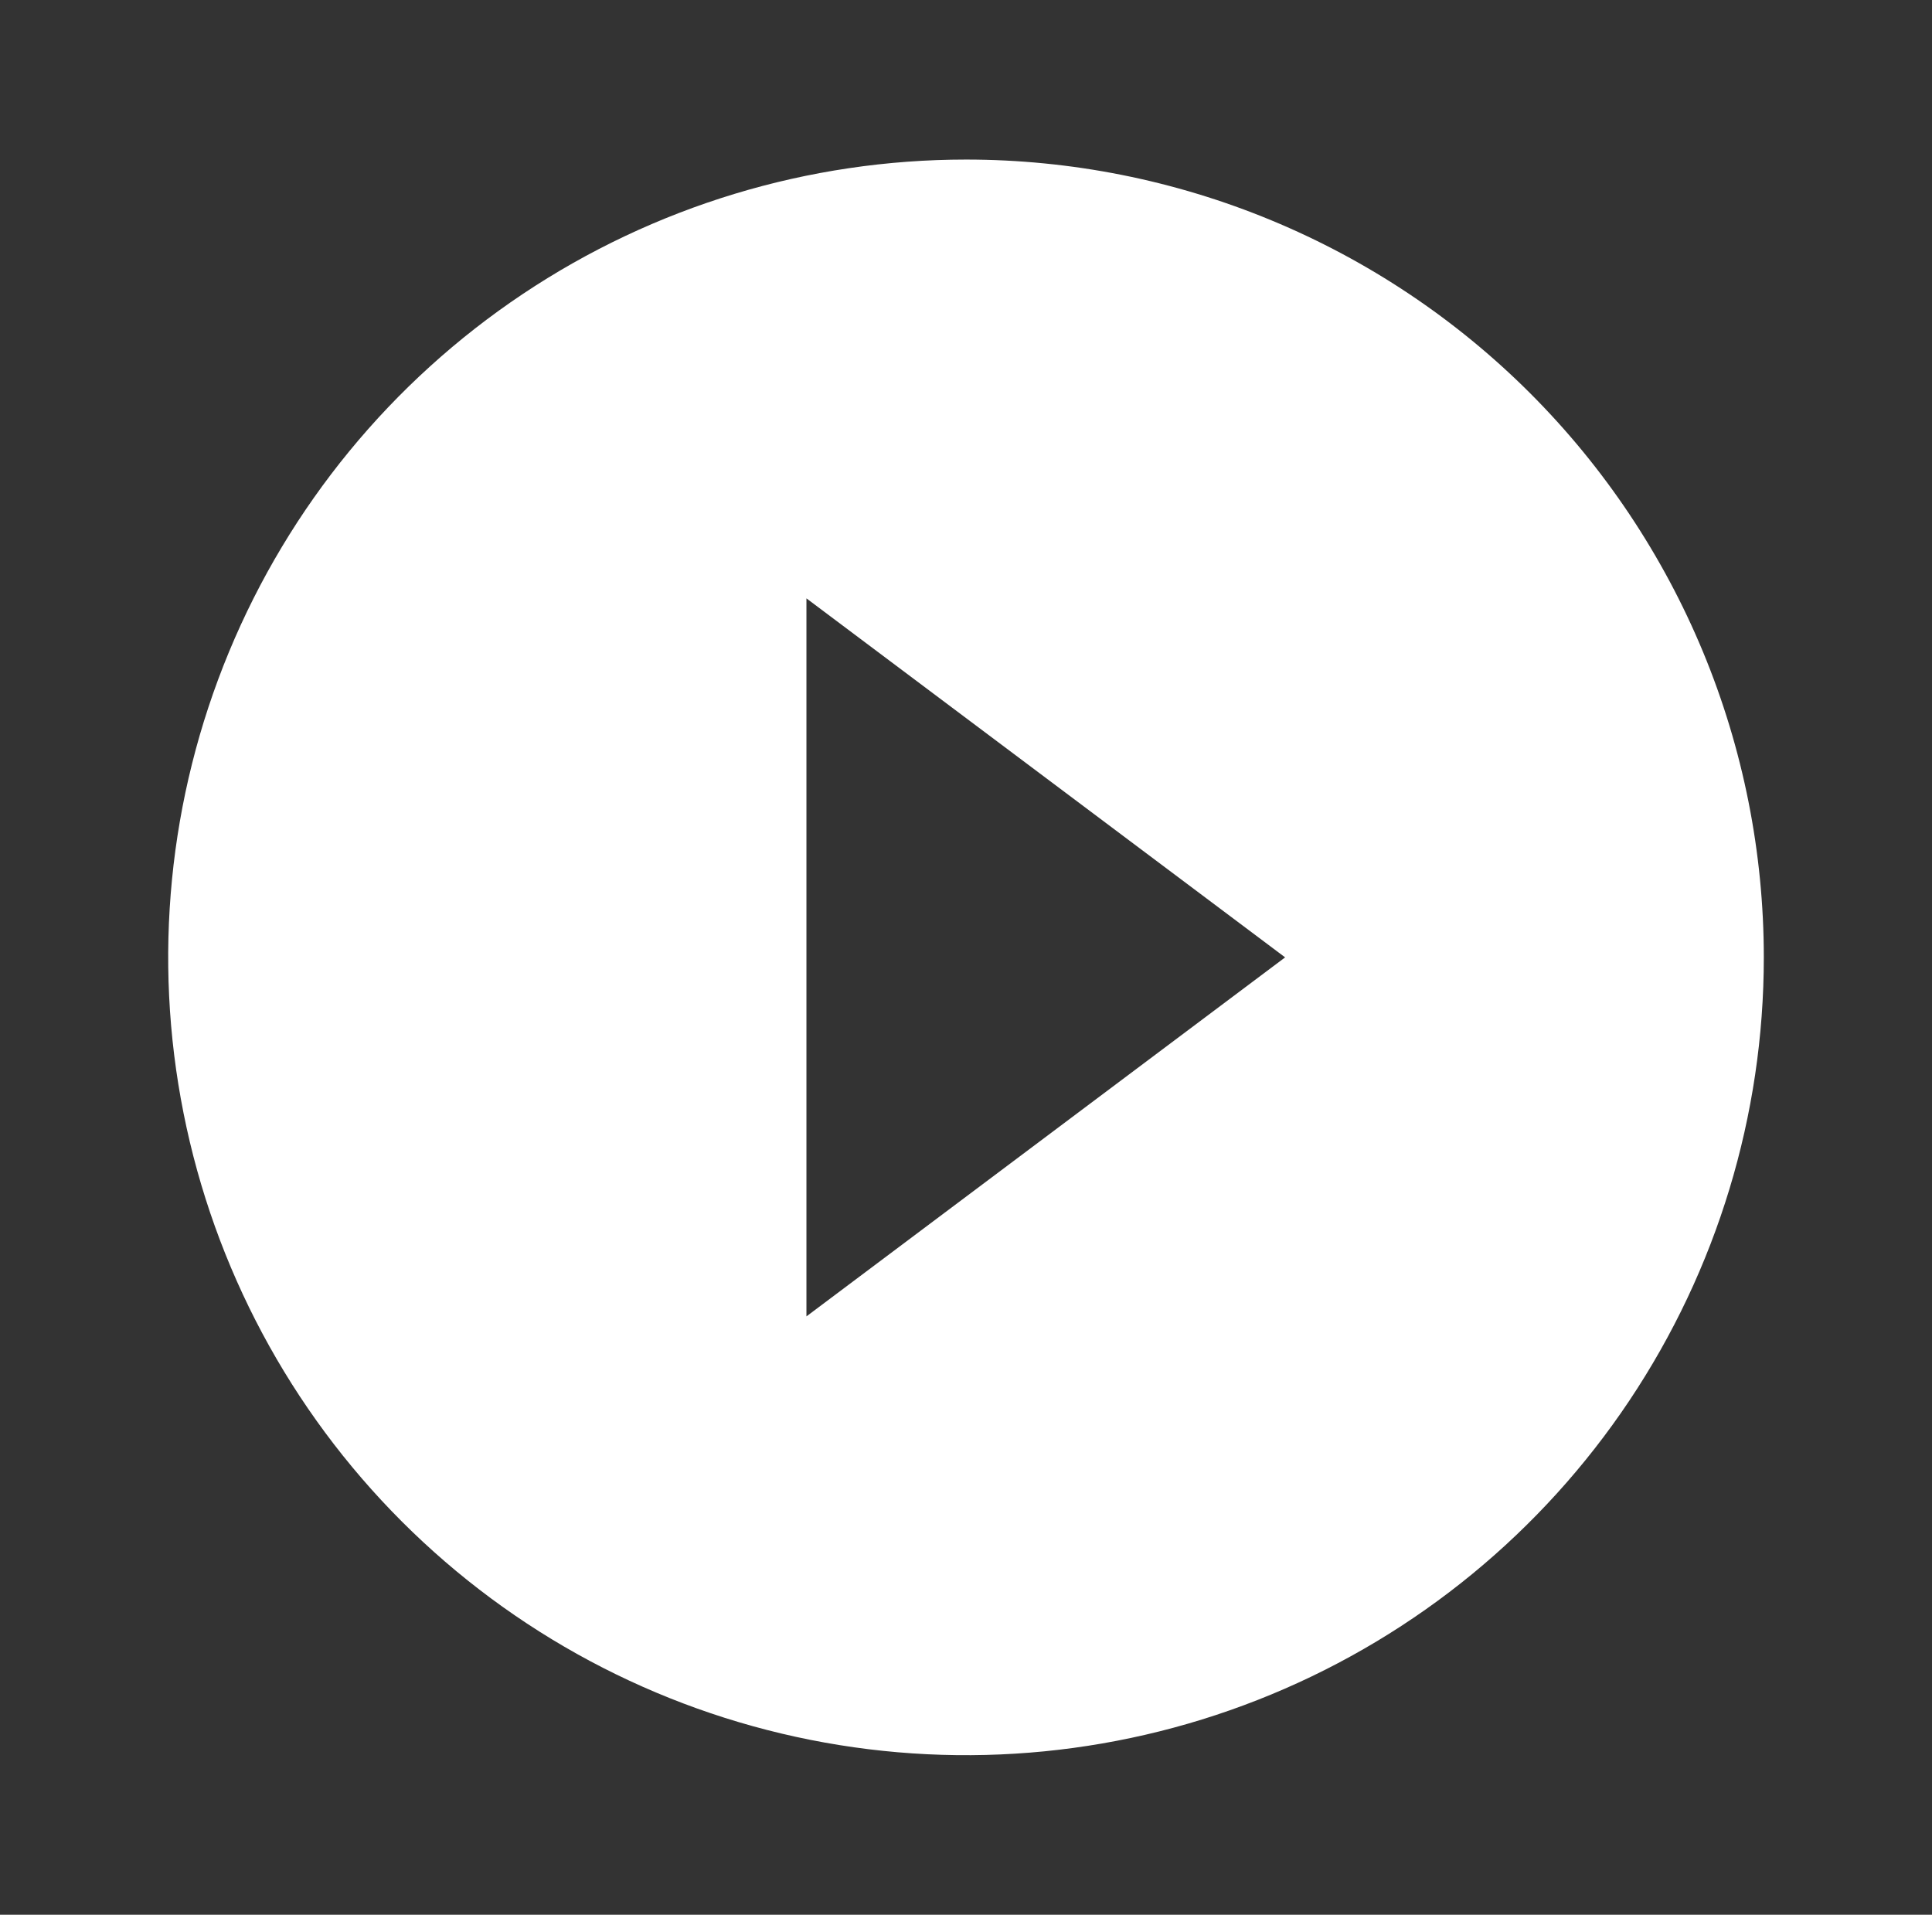 <svg width="112" height="111" viewBox="0 0 112 111" fill="none" xmlns="http://www.w3.org/2000/svg">
<rect x="0" y="0" width="112" height="111" fill="#333333" stroke="none"/>
<path d="M56 9.25C46.853 9.25 37.911 11.963 30.305 17.044C22.699 22.127 16.771 29.35 13.271 37.801C9.77 46.252 8.854 55.551 10.639 64.523C12.423 73.495 16.828 81.736 23.296 88.204C29.765 94.672 38.005 99.077 46.977 100.861C55.949 102.646 65.248 101.73 73.699 98.229C82.15 94.729 89.374 88.801 94.456 81.195C99.537 73.589 102.25 64.647 102.25 55.5C102.25 49.426 101.054 43.412 98.73 37.801C96.405 32.19 92.998 27.091 88.704 22.796C84.409 18.502 79.31 15.095 73.699 12.771C68.088 10.446 62.074 9.25 56 9.25ZM46.75 76.312V34.688L74.5 55.5L46.75 76.312Z" fill="white"/>
</svg>
